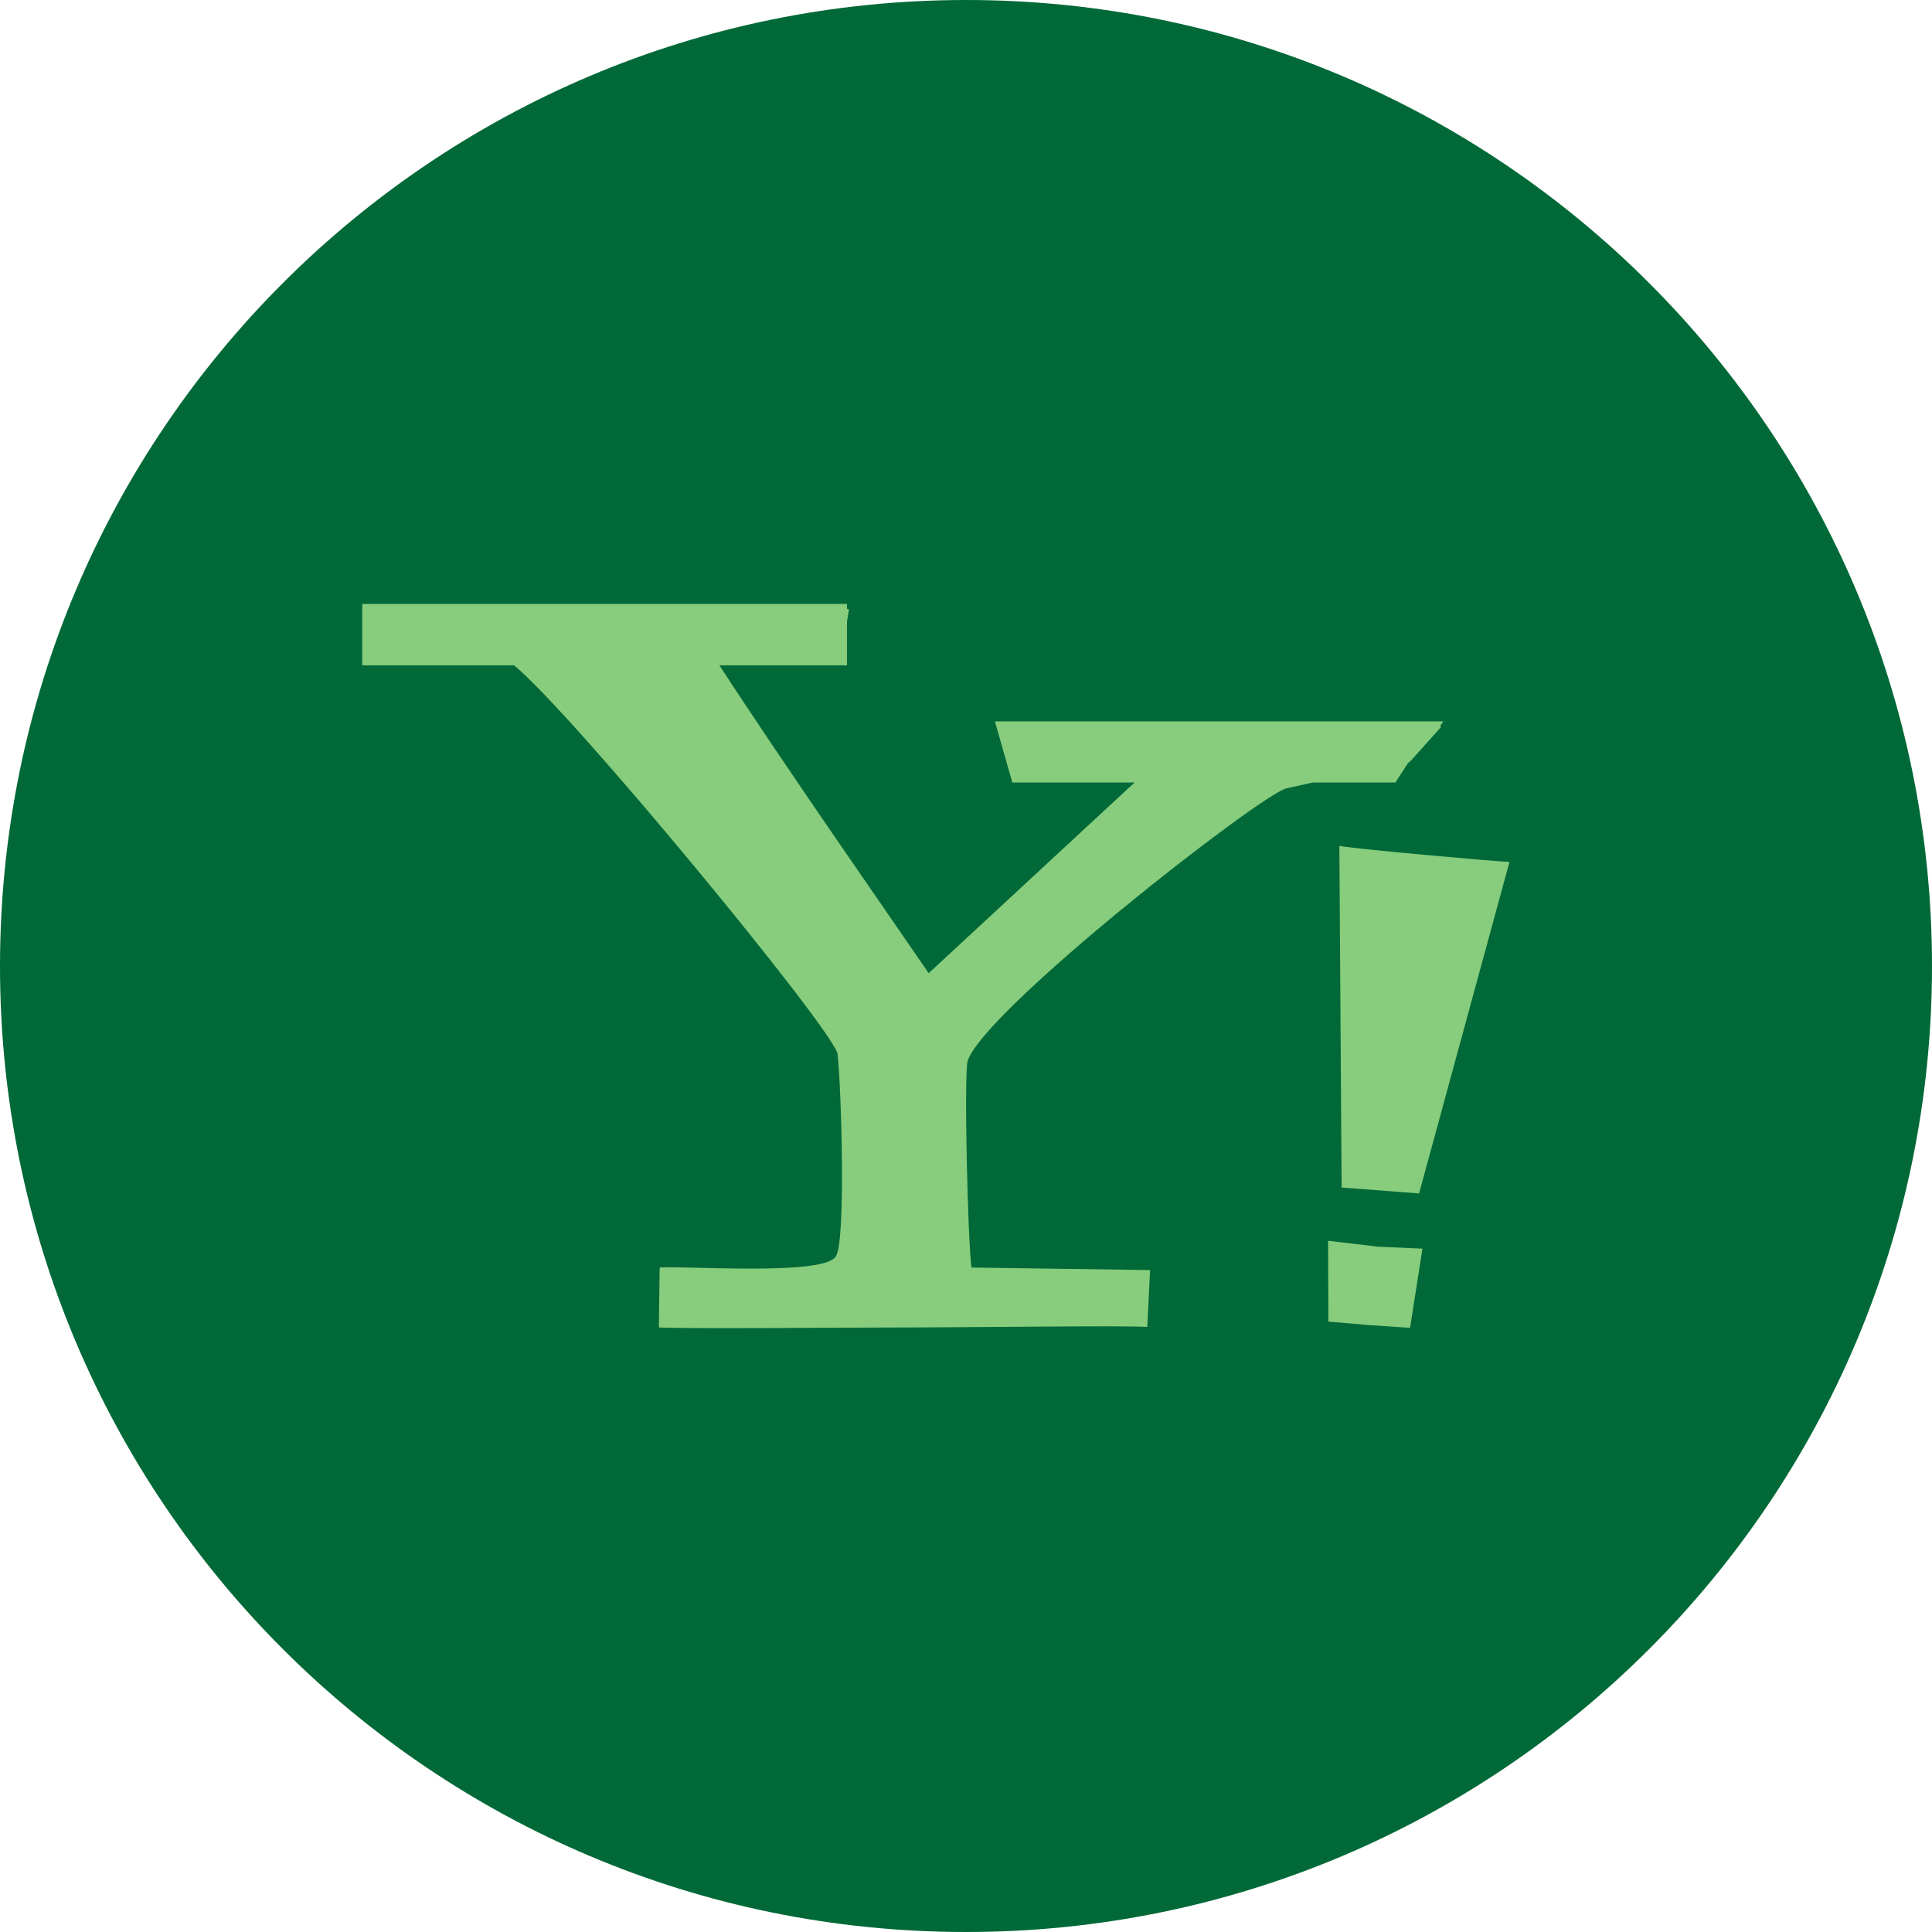 <?xml version="1.0" encoding="UTF-8"?>
<!DOCTYPE svg PUBLIC "-//W3C//DTD SVG 1.1//EN" "http://www.w3.org/Graphics/SVG/1.1/DTD/svg11.dtd">
<!-- Creator: CorelDRAW 2017 -->
<svg xmlns="http://www.w3.org/2000/svg" xml:space="preserve" width="233px" height="233px" version="1.1" style="shape-rendering:geometricPrecision; text-rendering:geometricPrecision; image-rendering:optimizeQuality; fill-rule:evenodd; clip-rule:evenodd"
viewBox="0 0 6859 6859"
 xmlns:xlink="http://www.w3.org/1999/xlink">
 <defs>
  <style type="text/css">
   <![CDATA[
    .fil0 {fill:#006937;fill-rule:nonzero}
    .fil1 {fill:#87CD7D;fill-rule:nonzero}
   ]]>
  </style>
 </defs>
 <g id="Layer_x0020_1">
  <path class="fil0" d="M3430 0c1894,0 3429,1536 3429,3430 0,1894 -1535,3429 -3429,3429 -1895,0 -3430,-1535 -3430,-3429 0,-1894 1535,-3430 3430,-3430z"/>
  <path class="fil1" d="M5000 2707l4 -1 113 -126 -5 -1 12 -18 -1592 0 62 217 434 0 -731 677c-149,-218 -499,-718 -743,-1093l453 0 0 -155 7 -44 -7 -1 0 -18 -1721 0 0 218 539 0c209,172 1115,1272 1148,1377 13,99 32,680 -7,723 -47,68 -537,31 -624,38l-3 213c158,5 631,0 791,0 315,0 866,-8 943,-2l10 -202 -634 -9c-13,-92 -27,-670 -14,-733 60,-182 1031,-939 1131,-968l95 -21 293 0 46 -71zm-237 1509l275 21 321 -1177c-54,-2 -541,-45 -604,-57l8 1213zm-48 189l1 287 140 12 150 10 44 -281 -158 -7 -177 -21z"/>
 </g>
</svg>
